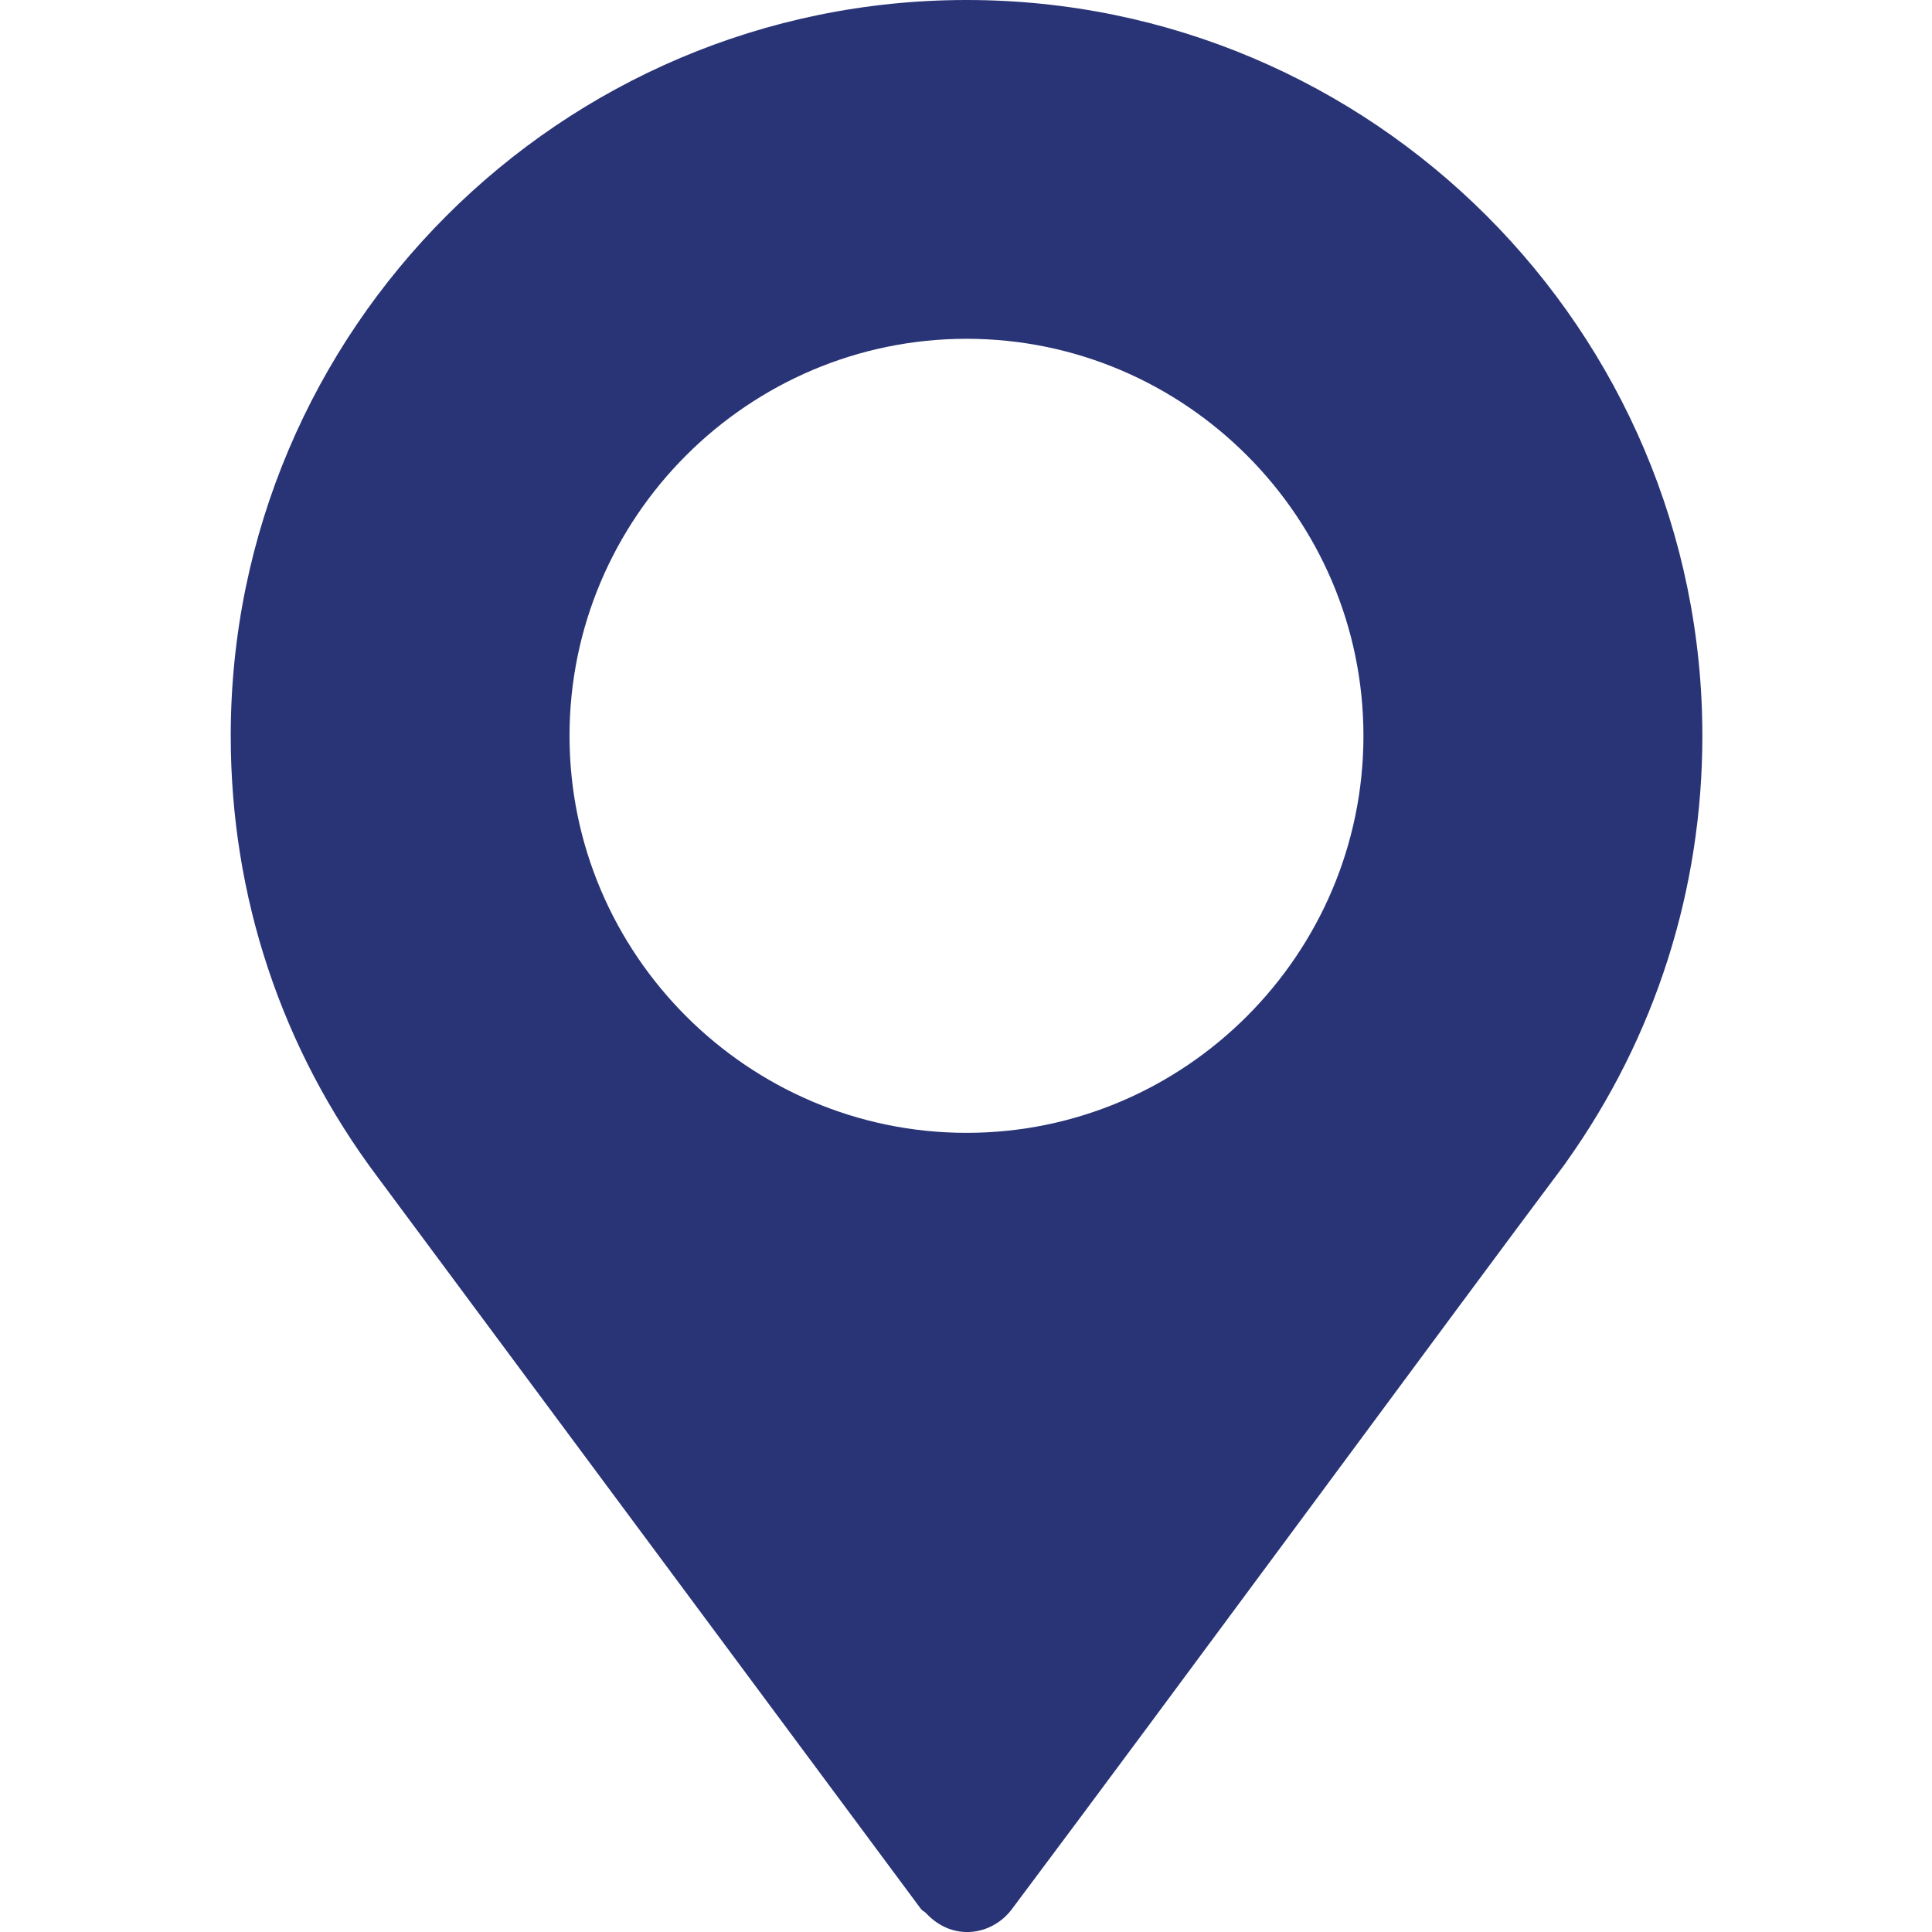<svg width="14" height="14" viewBox="0 0 14 14" fill="none" xmlns="http://www.w3.org/2000/svg">
<path d="M7.004 0C4.064 0 1.672 2.392 1.672 5.332C1.672 6.496 2.039 7.601 2.736 8.529L6.675 13.835C6.685 13.847 6.7 13.852 6.711 13.864C6.908 14.075 7.192 14.022 7.332 13.835C8.467 12.321 10.546 9.494 11.346 8.427C11.346 8.427 11.346 8.427 11.346 8.426L11.351 8.419C11.995 7.514 12.336 6.447 12.336 5.332C12.336 2.392 9.944 0 7.004 0ZM7.004 8.209C5.421 8.209 4.127 6.915 4.127 5.332C4.127 3.749 5.421 2.455 7.004 2.455C8.587 2.455 9.88 3.749 9.88 5.332C9.88 6.915 8.587 8.209 7.004 8.209Z" fill="#293477"/>
</svg>
